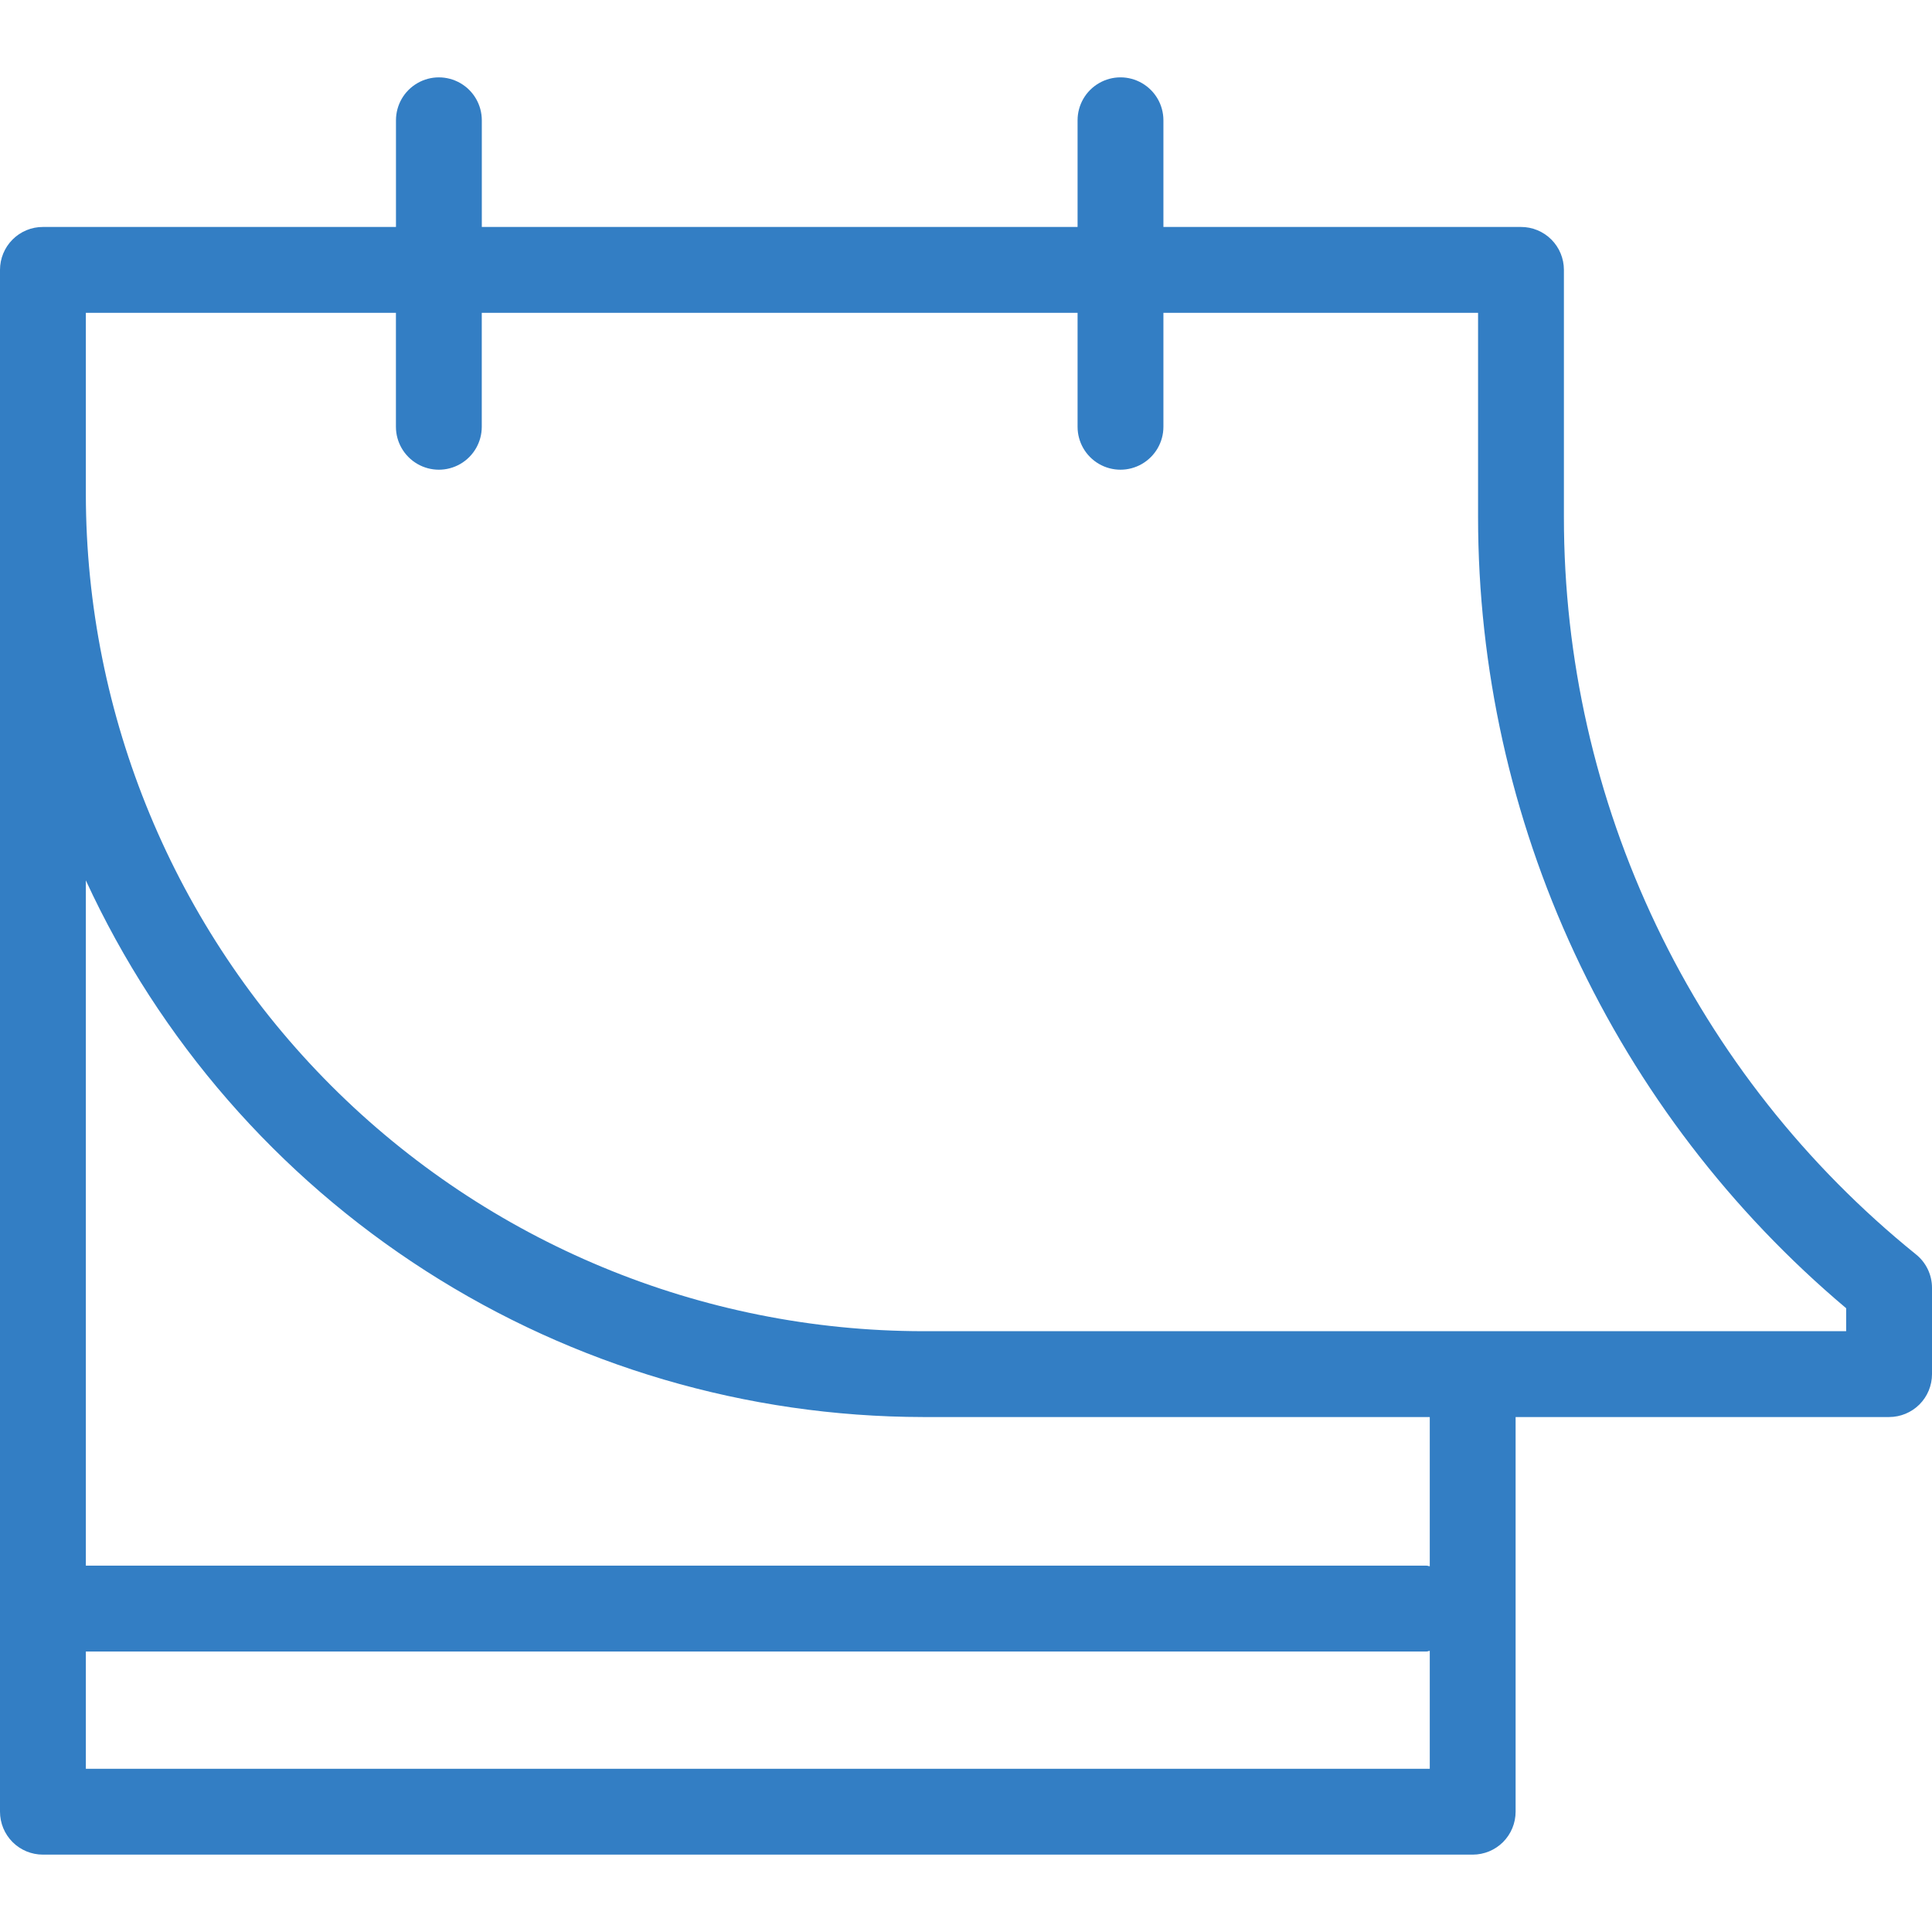 <svg width="44" height="44" viewBox="0 0 44 44" fill="none" xmlns="http://www.w3.org/2000/svg">
<path d="M35.617 11.778V6.146C35.617 5.887 35.514 5.638 35.331 5.455C35.147 5.271 34.898 5.168 34.639 5.169H26.496V2.74C26.496 2.39 26.31 2.068 26.007 1.893C25.705 1.718 25.332 1.718 25.03 1.893C24.727 2.068 24.541 2.39 24.541 2.74V5.169H10.973V2.74C10.973 2.39 10.787 2.068 10.484 1.893C10.182 1.719 9.809 1.718 9.507 1.893C9.204 2.068 9.018 2.39 9.018 2.74V5.169H0.977C0.718 5.168 0.47 5.271 0.286 5.455C0.103 5.638 1.6969e-07 5.887 1.6969e-07 6.146V41.26C-0 41.52 0.103 41.768 0.286 41.952C0.469 42.135 0.718 42.238 0.977 42.238H33.54C33.799 42.238 34.048 42.135 34.231 41.952C34.414 41.768 34.517 41.52 34.517 41.26V32.272H43.023C43.282 32.272 43.53 32.169 43.714 31.986C43.897 31.803 44 31.554 44 31.295V29.329C44 29.031 43.864 28.749 43.63 28.564C41.127 26.541 39.108 23.983 37.722 21.079C36.335 18.174 35.616 14.997 35.617 11.778L35.617 11.778ZM1.955 40.283V37.612H32.49C32.516 37.612 32.537 37.599 32.562 37.597V40.283L1.955 40.283ZM32.562 35.671C32.537 35.669 32.516 35.657 32.49 35.657L1.955 35.657V20.05C3.635 23.694 6.322 26.781 9.7 28.946C13.078 31.112 17.005 32.266 21.018 32.272H32.562L32.562 35.671ZM42.045 30.317H21.017C15.963 30.311 11.118 28.301 7.544 24.727C3.971 21.153 1.96 16.308 1.955 11.254V7.124H9.017V9.72C9.017 10.069 9.204 10.391 9.506 10.566C9.809 10.741 10.181 10.741 10.484 10.566C10.786 10.391 10.972 10.069 10.972 9.72V7.124H24.541V9.72C24.541 10.069 24.727 10.391 25.029 10.566C25.332 10.741 25.704 10.741 26.007 10.566C26.309 10.391 26.496 10.069 26.496 9.72V7.124H33.662V11.778H33.662C33.663 15.21 34.414 18.601 35.862 21.713C37.31 24.824 39.42 27.583 42.045 29.794L42.045 30.317Z" fill="#337EC4"></path>
</svg>
